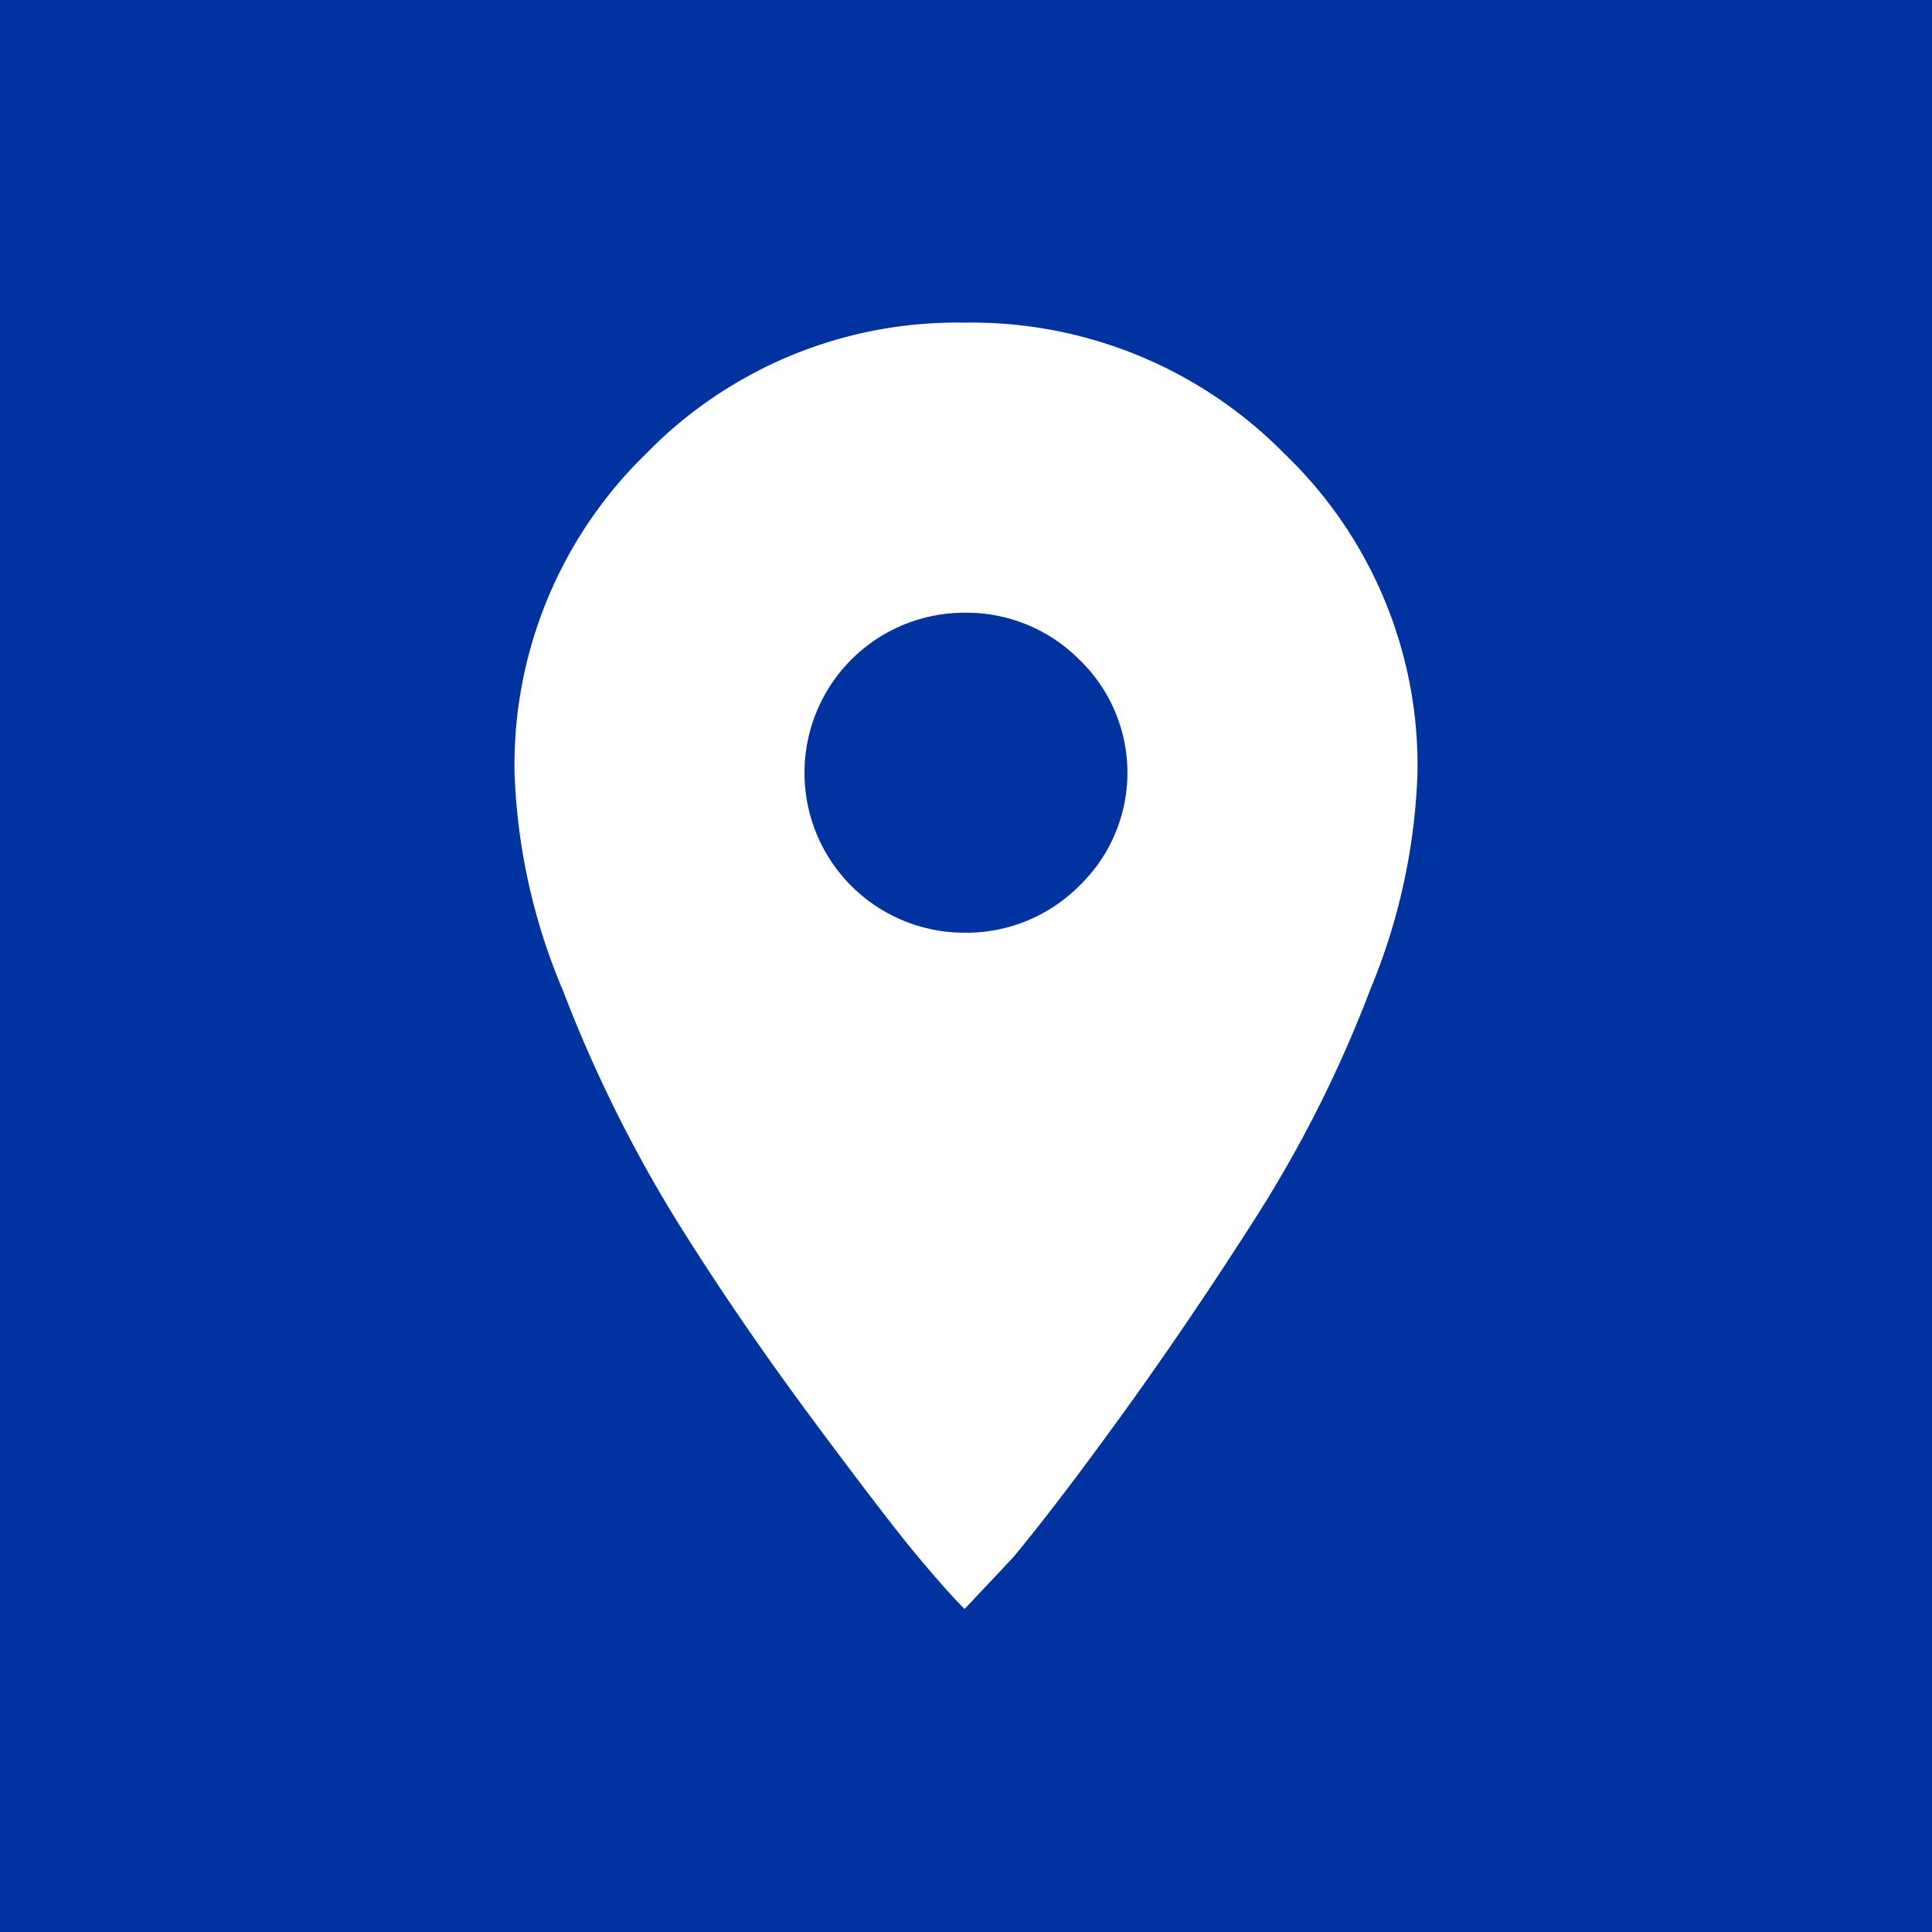 <svg xmlns="http://www.w3.org/2000/svg" width="64" height="64" viewBox="0 0 64 64">
  <g id="Grupo_11134" data-name="Grupo 11134" transform="translate(-554 -1930)">
    <rect id="Rectángulo_3487" data-name="Rectángulo 3487" width="64" height="64" transform="translate(554 1930)" fill="#0033a0"/>
    <path id="pin" d="M14.908.25A14.537,14.537,0,0,1,25.514,4.6a14.3,14.3,0,0,1,4.4,10.556,20.4,20.4,0,0,1-1.551,7.153,41.529,41.529,0,0,1-3.752,7.5q-2.2,3.452-4.4,6.5t-3.7,4.853l-1.6,1.7q-.6-.6-1.6-1.8T9.756,36.421q-2.551-3.452-4.553-6.7a45.724,45.724,0,0,1-3.6-7.355,20.221,20.221,0,0,1-1.6-7.2A14.374,14.374,0,0,1,4.352,4.6,14.374,14.374,0,0,1,14.908.25Zm0,20.21a5.28,5.28,0,0,0,3.8-1.551,5.2,5.2,0,0,0,0-7.5,5.27,5.27,0,0,0-3.8-1.55,5.3,5.3,0,0,0-5.3,5.3,5.294,5.294,0,0,0,5.3,5.3Z" transform="translate(571.042 1940.438)" fill="#fff"/>
  </g>
</svg>
